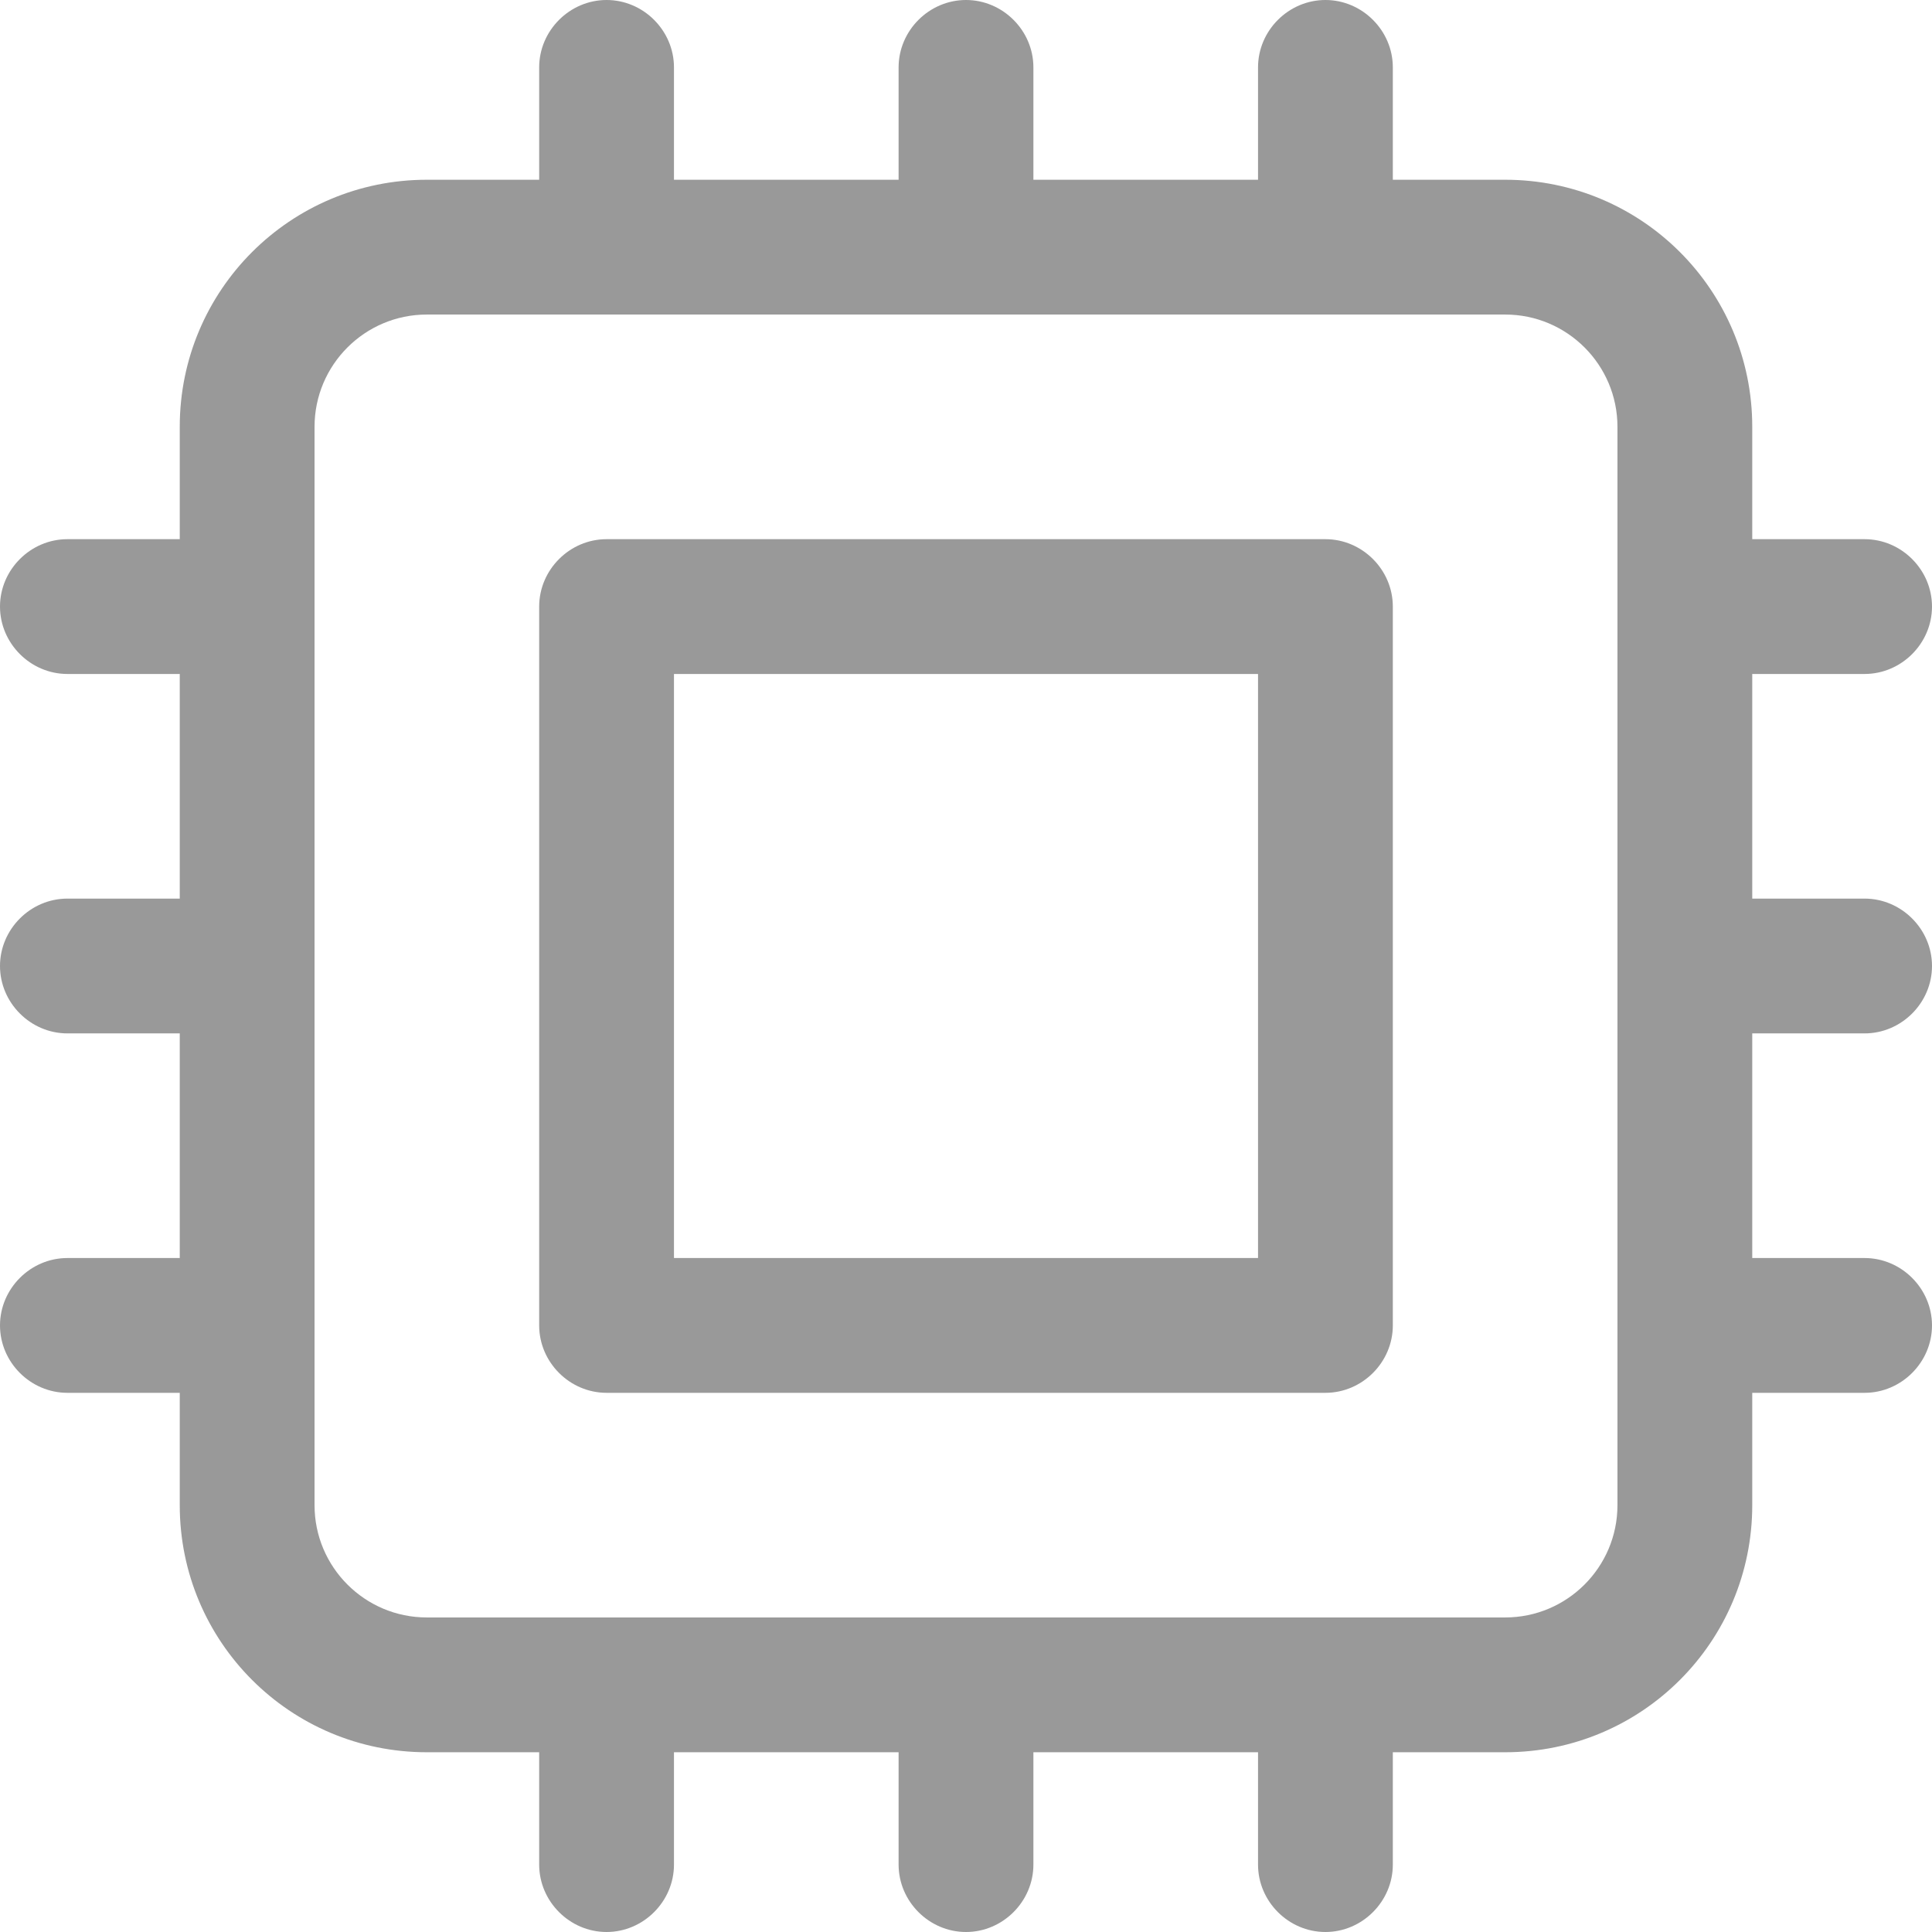 <svg width="26" height="26" viewBox="0 0 26 26" fill="none" xmlns="http://www.w3.org/2000/svg">
<path d="M16.93 9.07V16.93H9.07V9.07H16.93ZM18.744 8.163C18.744 7.667 18.333 7.256 17.837 7.256H8.163C7.667 7.256 7.256 7.667 7.256 8.163V17.837C7.256 18.333 7.667 18.744 8.163 18.744H17.837C18.333 18.744 18.744 18.333 18.744 17.837V8.163ZM20.256 4.233C21.09 4.233 21.767 4.91 21.767 5.744V20.256C21.767 21.09 21.09 21.767 20.256 21.767H5.744C4.91 21.767 4.233 21.09 4.233 20.256V5.744C4.233 4.91 4.91 4.233 5.744 4.233H20.256ZM17.837 0C17.341 0 16.93 0.411 16.93 0.907V2.419H13.907V0.907C13.907 0.411 13.496 -2.59811e-08 13 0C12.504 2.59811e-08 12.093 0.411 12.093 0.907V2.419H9.07V0.907C9.07 0.411 8.659 -2.59811e-08 8.163 0C7.667 2.59811e-08 7.256 0.411 7.256 0.907V2.419H5.744C3.906 2.419 2.419 3.906 2.419 5.744V7.256H0.907C0.411 7.256 0 7.667 0 8.163C0 8.659 0.411 9.07 0.907 9.07H2.419V12.093H0.907C0.411 12.093 0 12.504 0 13C0 13.496 0.411 13.907 0.907 13.907H2.419V16.93H0.907C0.411 16.93 0 17.341 0 17.837C0 18.333 0.411 18.744 0.907 18.744H2.419V20.256C2.419 22.094 3.906 23.581 5.744 23.581H7.256V25.093C7.256 25.589 7.667 26 8.163 26C8.659 26 9.07 25.589 9.07 25.093V23.581H12.093V25.093C12.093 25.589 12.504 26 13 26C13.496 26 13.907 25.589 13.907 25.093V23.581H16.93V25.093C16.93 25.589 17.341 26 17.837 26C18.333 26 18.744 25.589 18.744 25.093V23.581H20.256C22.094 23.581 23.581 22.094 23.581 20.256V18.744H25.093C25.589 18.744 26 18.333 26 17.837C26 17.341 25.589 16.93 25.093 16.93H23.581V13.907H25.093C25.589 13.907 26 13.496 26 13C26 12.504 25.589 12.093 25.093 12.093H23.581V9.07H25.093C25.589 9.07 26 8.659 26 8.163C26 7.667 25.589 7.256 25.093 7.256H23.581V5.744C23.581 3.906 22.094 2.419 20.256 2.419H18.744V0.907C18.744 0.411 18.333 -2.59811e-08 17.837 0Z" fill="#999999"/>
</svg>
